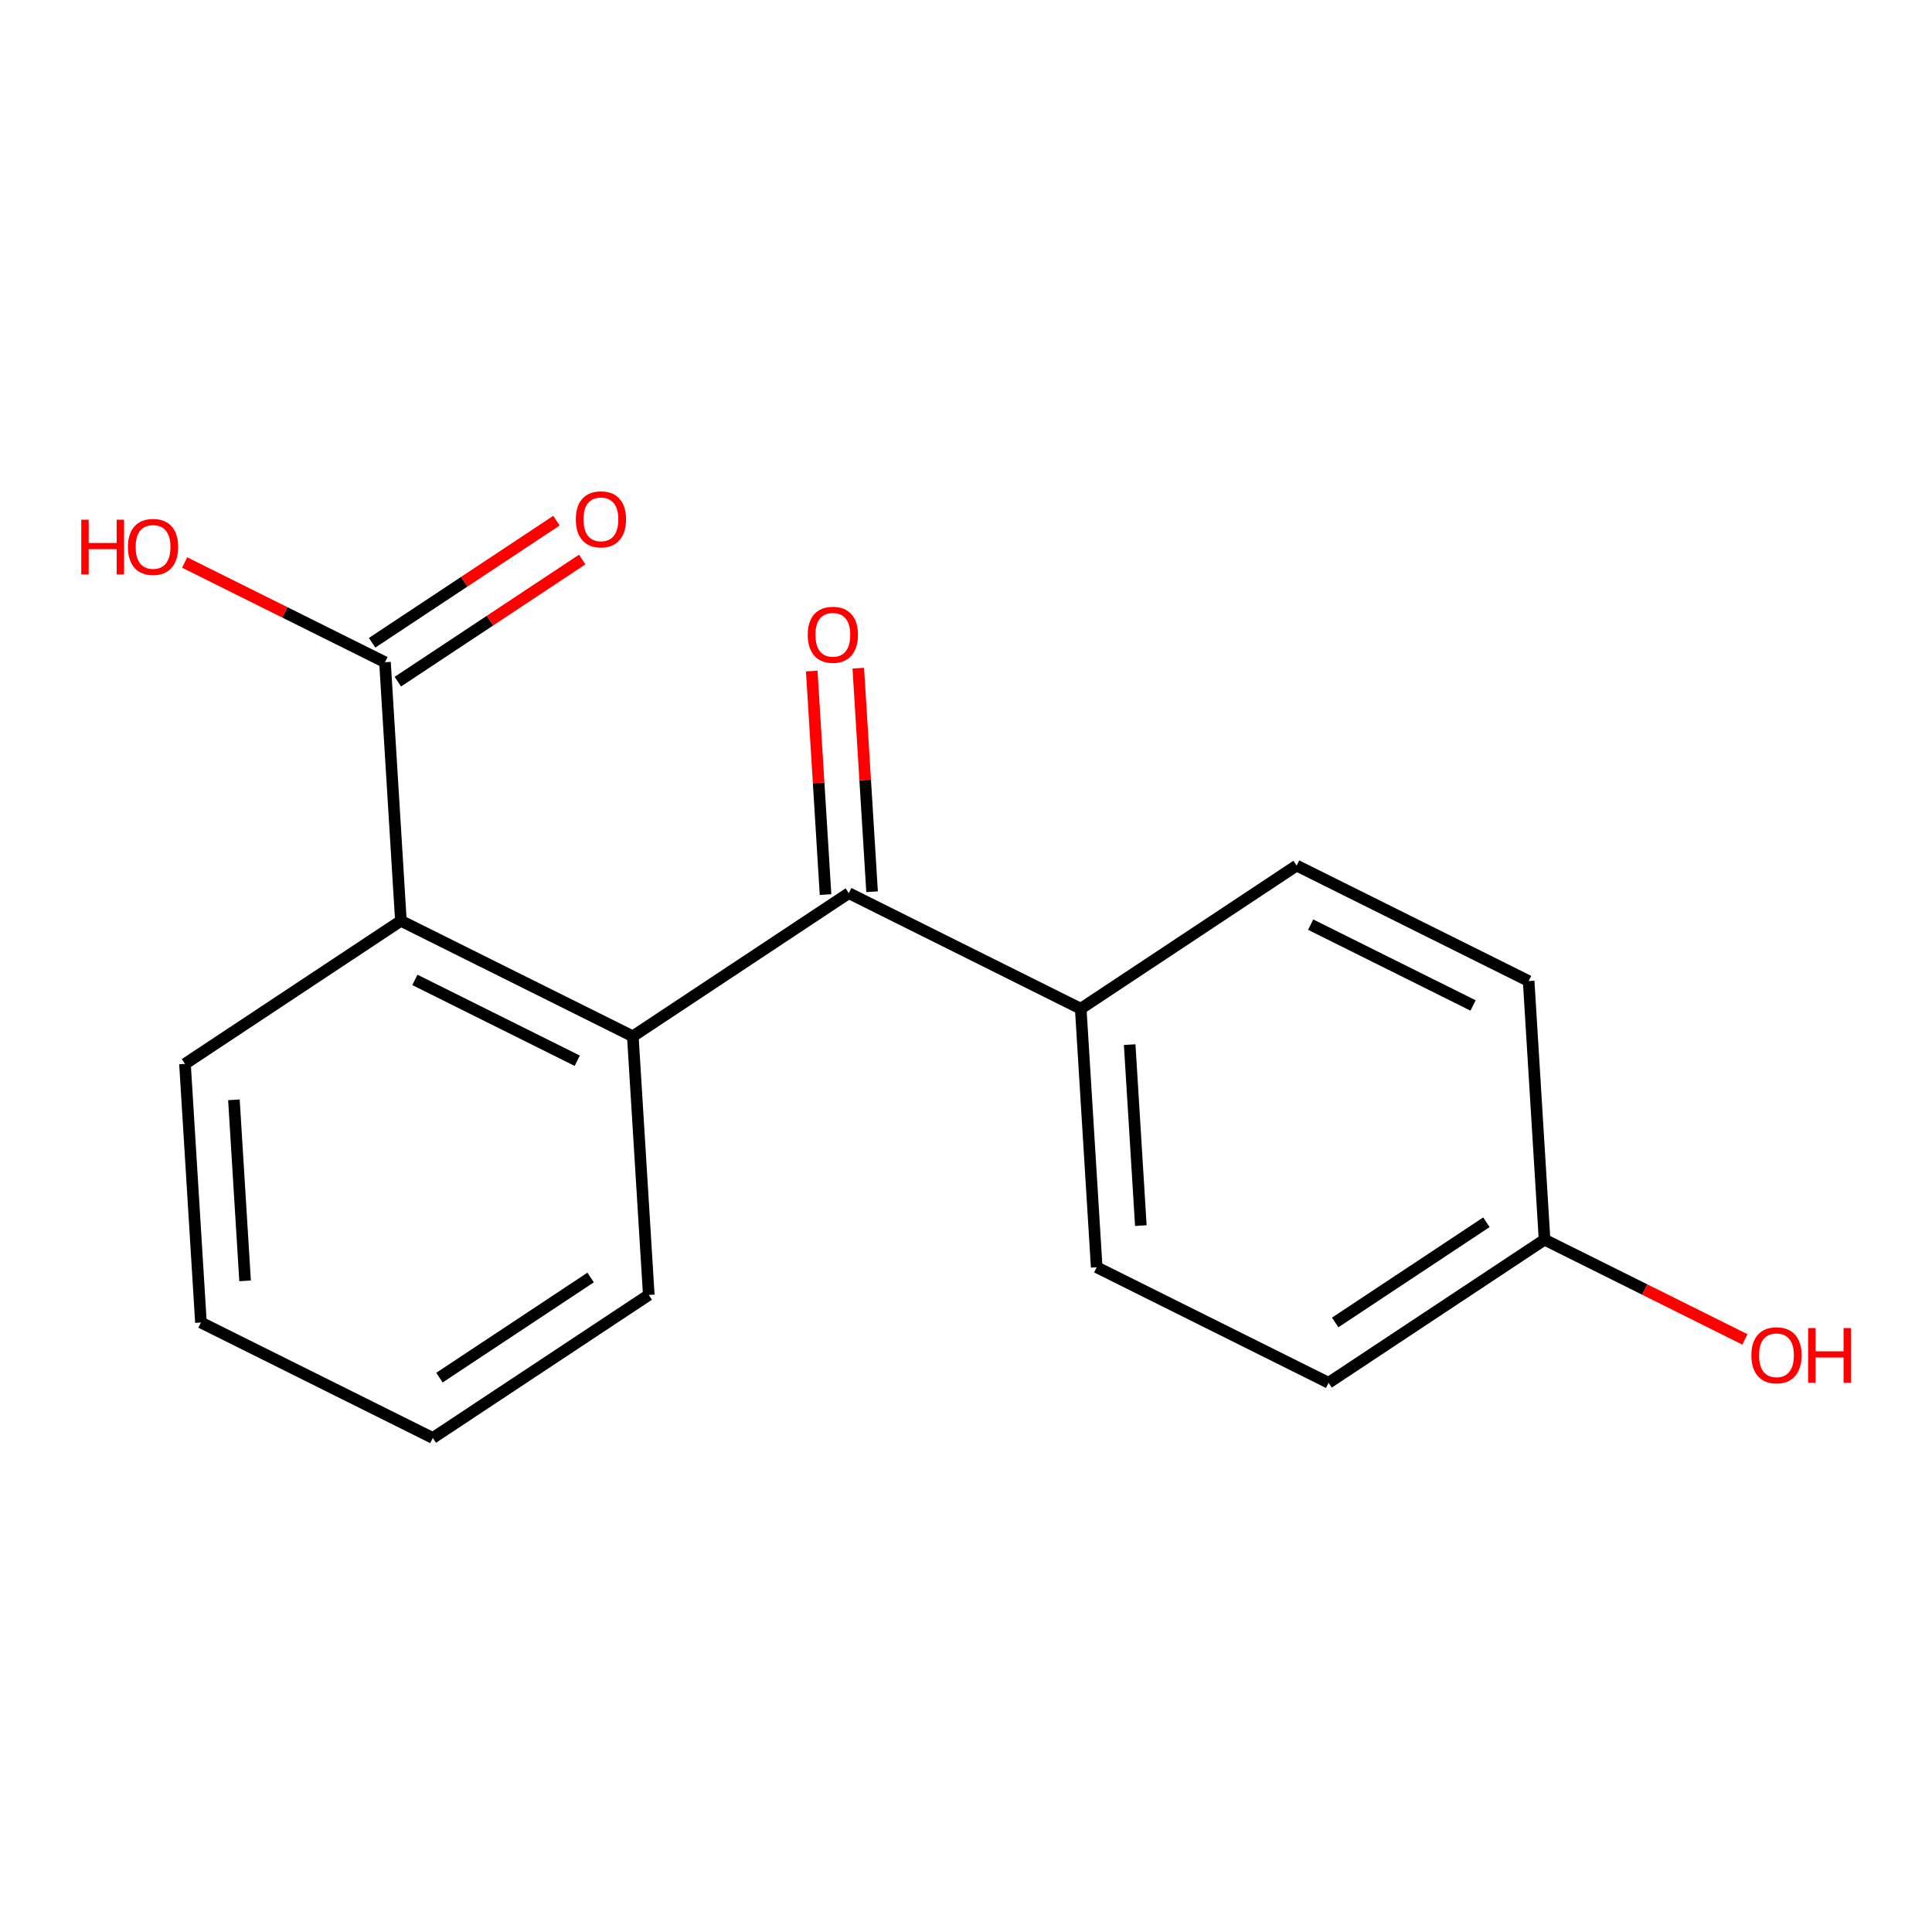 <?xml version='1.0' encoding='iso-8859-1'?>
<svg version='1.1' baseProfile='full'
              xmlns='http://www.w3.org/2000/svg'
                      xmlns:rdkit='http://www.rdkit.org/xml'
                      xmlns:xlink='http://www.w3.org/1999/xlink'
                  xml:space='preserve'
width='1000px' height='1000px' viewBox='0 0 1000 1000'>
<!-- END OF HEADER -->
<rect style='opacity:1.0;fill:#FFFFFF;stroke:none' width='1000' height='1000' x='0' y='0'> </rect>
<path class='bond-0' d='M 327.545,536.397 L 439.342,462.295' style='fill:none;fill-rule:evenodd;stroke:#000000;stroke-width:6px;stroke-linecap:butt;stroke-linejoin:miter;stroke-opacity:1' />
<path class='bond-1' d='M 327.545,536.397 L 207.501,476.616' style='fill:none;fill-rule:evenodd;stroke:#000000;stroke-width:6px;stroke-linecap:butt;stroke-linejoin:miter;stroke-opacity:1' />
<path class='bond-1' d='M 298.778,549.036 L 214.747,507.19' style='fill:none;fill-rule:evenodd;stroke:#000000;stroke-width:6px;stroke-linecap:butt;stroke-linejoin:miter;stroke-opacity:1' />
<path class='bond-12' d='M 327.545,536.397 L 335.805,670.253' style='fill:none;fill-rule:evenodd;stroke:#000000;stroke-width:6px;stroke-linecap:butt;stroke-linejoin:miter;stroke-opacity:1' />
<path class='bond-3' d='M 439.342,462.295 L 559.386,522.115' style='fill:none;fill-rule:evenodd;stroke:#000000;stroke-width:6px;stroke-linecap:butt;stroke-linejoin:miter;stroke-opacity:1' />
<path class='bond-4' d='M 451.388,461.551 L 447.816,403.699' style='fill:none;fill-rule:evenodd;stroke:#000000;stroke-width:6px;stroke-linecap:butt;stroke-linejoin:miter;stroke-opacity:1' />
<path class='bond-4' d='M 447.816,403.699 L 444.245,345.847' style='fill:none;fill-rule:evenodd;stroke:#FF0000;stroke-width:6px;stroke-linecap:butt;stroke-linejoin:miter;stroke-opacity:1' />
<path class='bond-4' d='M 427.296,463.038 L 423.725,405.186' style='fill:none;fill-rule:evenodd;stroke:#000000;stroke-width:6px;stroke-linecap:butt;stroke-linejoin:miter;stroke-opacity:1' />
<path class='bond-4' d='M 423.725,405.186 L 420.154,347.334' style='fill:none;fill-rule:evenodd;stroke:#FF0000;stroke-width:6px;stroke-linecap:butt;stroke-linejoin:miter;stroke-opacity:1' />
<path class='bond-2' d='M 207.501,476.616 L 199.267,342.76' style='fill:none;fill-rule:evenodd;stroke:#000000;stroke-width:6px;stroke-linecap:butt;stroke-linejoin:miter;stroke-opacity:1' />
<path class='bond-14' d='M 207.501,476.616 L 95.744,550.678' style='fill:none;fill-rule:evenodd;stroke:#000000;stroke-width:6px;stroke-linecap:butt;stroke-linejoin:miter;stroke-opacity:1' />
<path class='bond-5' d='M 205.932,352.822 L 253.641,321.22' style='fill:none;fill-rule:evenodd;stroke:#000000;stroke-width:6px;stroke-linecap:butt;stroke-linejoin:miter;stroke-opacity:1' />
<path class='bond-5' d='M 253.641,321.22 L 301.35,289.617' style='fill:none;fill-rule:evenodd;stroke:#FF0000;stroke-width:6px;stroke-linecap:butt;stroke-linejoin:miter;stroke-opacity:1' />
<path class='bond-5' d='M 192.602,332.698 L 240.312,301.096' style='fill:none;fill-rule:evenodd;stroke:#000000;stroke-width:6px;stroke-linecap:butt;stroke-linejoin:miter;stroke-opacity:1' />
<path class='bond-5' d='M 240.312,301.096 L 288.021,269.494' style='fill:none;fill-rule:evenodd;stroke:#FF0000;stroke-width:6px;stroke-linecap:butt;stroke-linejoin:miter;stroke-opacity:1' />
<path class='bond-8' d='M 199.267,342.76 L 147.421,316.953' style='fill:none;fill-rule:evenodd;stroke:#000000;stroke-width:6px;stroke-linecap:butt;stroke-linejoin:miter;stroke-opacity:1' />
<path class='bond-8' d='M 147.421,316.953 L 95.575,291.146' style='fill:none;fill-rule:evenodd;stroke:#FF0000;stroke-width:6px;stroke-linecap:butt;stroke-linejoin:miter;stroke-opacity:1' />
<path class='bond-6' d='M 559.386,522.115 L 567.646,655.931' style='fill:none;fill-rule:evenodd;stroke:#000000;stroke-width:6px;stroke-linecap:butt;stroke-linejoin:miter;stroke-opacity:1' />
<path class='bond-6' d='M 584.717,540.701 L 590.499,634.372' style='fill:none;fill-rule:evenodd;stroke:#000000;stroke-width:6px;stroke-linecap:butt;stroke-linejoin:miter;stroke-opacity:1' />
<path class='bond-7' d='M 559.386,522.115 L 671.143,448.013' style='fill:none;fill-rule:evenodd;stroke:#000000;stroke-width:6px;stroke-linecap:butt;stroke-linejoin:miter;stroke-opacity:1' />
<path class='bond-10' d='M 567.646,655.931 L 687.664,715.726' style='fill:none;fill-rule:evenodd;stroke:#000000;stroke-width:6px;stroke-linecap:butt;stroke-linejoin:miter;stroke-opacity:1' />
<path class='bond-11' d='M 671.143,448.013 L 791.227,507.794' style='fill:none;fill-rule:evenodd;stroke:#000000;stroke-width:6px;stroke-linecap:butt;stroke-linejoin:miter;stroke-opacity:1' />
<path class='bond-11' d='M 678.399,478.588 L 762.458,520.435' style='fill:none;fill-rule:evenodd;stroke:#000000;stroke-width:6px;stroke-linecap:butt;stroke-linejoin:miter;stroke-opacity:1' />
<path class='bond-9' d='M 799.461,641.65 L 791.227,507.794' style='fill:none;fill-rule:evenodd;stroke:#000000;stroke-width:6px;stroke-linecap:butt;stroke-linejoin:miter;stroke-opacity:1' />
<path class='bond-13' d='M 799.461,641.65 L 851.307,667.457' style='fill:none;fill-rule:evenodd;stroke:#000000;stroke-width:6px;stroke-linecap:butt;stroke-linejoin:miter;stroke-opacity:1' />
<path class='bond-13' d='M 851.307,667.457 L 903.153,693.264' style='fill:none;fill-rule:evenodd;stroke:#FF0000;stroke-width:6px;stroke-linecap:butt;stroke-linejoin:miter;stroke-opacity:1' />
<path class='bond-18' d='M 799.461,641.65 L 687.664,715.726' style='fill:none;fill-rule:evenodd;stroke:#000000;stroke-width:6px;stroke-linecap:butt;stroke-linejoin:miter;stroke-opacity:1' />
<path class='bond-18' d='M 769.359,632.64 L 691.101,684.493' style='fill:none;fill-rule:evenodd;stroke:#000000;stroke-width:6px;stroke-linecap:butt;stroke-linejoin:miter;stroke-opacity:1' />
<path class='bond-15' d='M 335.805,670.253 L 224.021,744.288' style='fill:none;fill-rule:evenodd;stroke:#000000;stroke-width:6px;stroke-linecap:butt;stroke-linejoin:miter;stroke-opacity:1' />
<path class='bond-15' d='M 305.709,661.234 L 227.461,713.059' style='fill:none;fill-rule:evenodd;stroke:#000000;stroke-width:6px;stroke-linecap:butt;stroke-linejoin:miter;stroke-opacity:1' />
<path class='bond-17' d='M 95.744,550.678 L 104.004,684.534' style='fill:none;fill-rule:evenodd;stroke:#000000;stroke-width:6px;stroke-linecap:butt;stroke-linejoin:miter;stroke-opacity:1' />
<path class='bond-17' d='M 121.074,569.27 L 126.857,662.969' style='fill:none;fill-rule:evenodd;stroke:#000000;stroke-width:6px;stroke-linecap:butt;stroke-linejoin:miter;stroke-opacity:1' />
<path class='bond-16' d='M 224.021,744.288 L 104.004,684.534' style='fill:none;fill-rule:evenodd;stroke:#000000;stroke-width:6px;stroke-linecap:butt;stroke-linejoin:miter;stroke-opacity:1' />
<path  class='atom-5' d='M 418.081 328.559
Q 418.081 321.759, 421.441 317.959
Q 424.801 314.159, 431.081 314.159
Q 437.361 314.159, 440.721 317.959
Q 444.081 321.759, 444.081 328.559
Q 444.081 335.439, 440.681 339.359
Q 437.281 343.239, 431.081 343.239
Q 424.841 343.239, 421.441 339.359
Q 418.081 335.479, 418.081 328.559
M 431.081 340.039
Q 435.401 340.039, 437.721 337.159
Q 440.081 334.239, 440.081 328.559
Q 440.081 322.999, 437.721 320.199
Q 435.401 317.359, 431.081 317.359
Q 426.761 317.359, 424.401 320.159
Q 422.081 322.959, 422.081 328.559
Q 422.081 334.279, 424.401 337.159
Q 426.761 340.039, 431.081 340.039
' fill='#FF0000'/>
<path  class='atom-6' d='M 298.037 268.805
Q 298.037 262.005, 301.397 258.205
Q 304.757 254.405, 311.037 254.405
Q 317.317 254.405, 320.677 258.205
Q 324.037 262.005, 324.037 268.805
Q 324.037 275.685, 320.637 279.605
Q 317.237 283.485, 311.037 283.485
Q 304.797 283.485, 301.397 279.605
Q 298.037 275.725, 298.037 268.805
M 311.037 280.285
Q 315.357 280.285, 317.677 277.405
Q 320.037 274.485, 320.037 268.805
Q 320.037 263.245, 317.677 260.445
Q 315.357 257.605, 311.037 257.605
Q 306.717 257.605, 304.357 260.405
Q 302.037 263.205, 302.037 268.805
Q 302.037 274.525, 304.357 277.405
Q 306.717 280.285, 311.037 280.285
' fill='#FF0000'/>
<path  class='atom-9' d='M 42.063 269.006
L 45.903 269.006
L 45.903 281.046
L 60.383 281.046
L 60.383 269.006
L 64.223 269.006
L 64.223 297.326
L 60.383 297.326
L 60.383 284.246
L 45.903 284.246
L 45.903 297.326
L 42.063 297.326
L 42.063 269.006
' fill='#FF0000'/>
<path  class='atom-9' d='M 66.223 283.086
Q 66.223 276.286, 69.583 272.486
Q 72.943 268.686, 79.223 268.686
Q 85.503 268.686, 88.863 272.486
Q 92.223 276.286, 92.223 283.086
Q 92.223 289.966, 88.823 293.886
Q 85.423 297.766, 79.223 297.766
Q 72.983 297.766, 69.583 293.886
Q 66.223 290.006, 66.223 283.086
M 79.223 294.566
Q 83.543 294.566, 85.863 291.686
Q 88.223 288.766, 88.223 283.086
Q 88.223 277.526, 85.863 274.726
Q 83.543 271.886, 79.223 271.886
Q 74.903 271.886, 72.543 274.686
Q 70.223 277.486, 70.223 283.086
Q 70.223 288.806, 72.543 291.686
Q 74.903 294.566, 79.223 294.566
' fill='#FF0000'/>
<path  class='atom-14' d='M 906.505 701.484
Q 906.505 694.684, 909.865 690.884
Q 913.225 687.084, 919.505 687.084
Q 925.785 687.084, 929.145 690.884
Q 932.505 694.684, 932.505 701.484
Q 932.505 708.364, 929.105 712.284
Q 925.705 716.164, 919.505 716.164
Q 913.265 716.164, 909.865 712.284
Q 906.505 708.404, 906.505 701.484
M 919.505 712.964
Q 923.825 712.964, 926.145 710.084
Q 928.505 707.164, 928.505 701.484
Q 928.505 695.924, 926.145 693.124
Q 923.825 690.284, 919.505 690.284
Q 915.185 690.284, 912.825 693.084
Q 910.505 695.884, 910.505 701.484
Q 910.505 707.204, 912.825 710.084
Q 915.185 712.964, 919.505 712.964
' fill='#FF0000'/>
<path  class='atom-14' d='M 935.905 687.404
L 939.745 687.404
L 939.745 699.444
L 954.225 699.444
L 954.225 687.404
L 958.065 687.404
L 958.065 715.724
L 954.225 715.724
L 954.225 702.644
L 939.745 702.644
L 939.745 715.724
L 935.905 715.724
L 935.905 687.404
' fill='#FF0000'/>
</svg>
